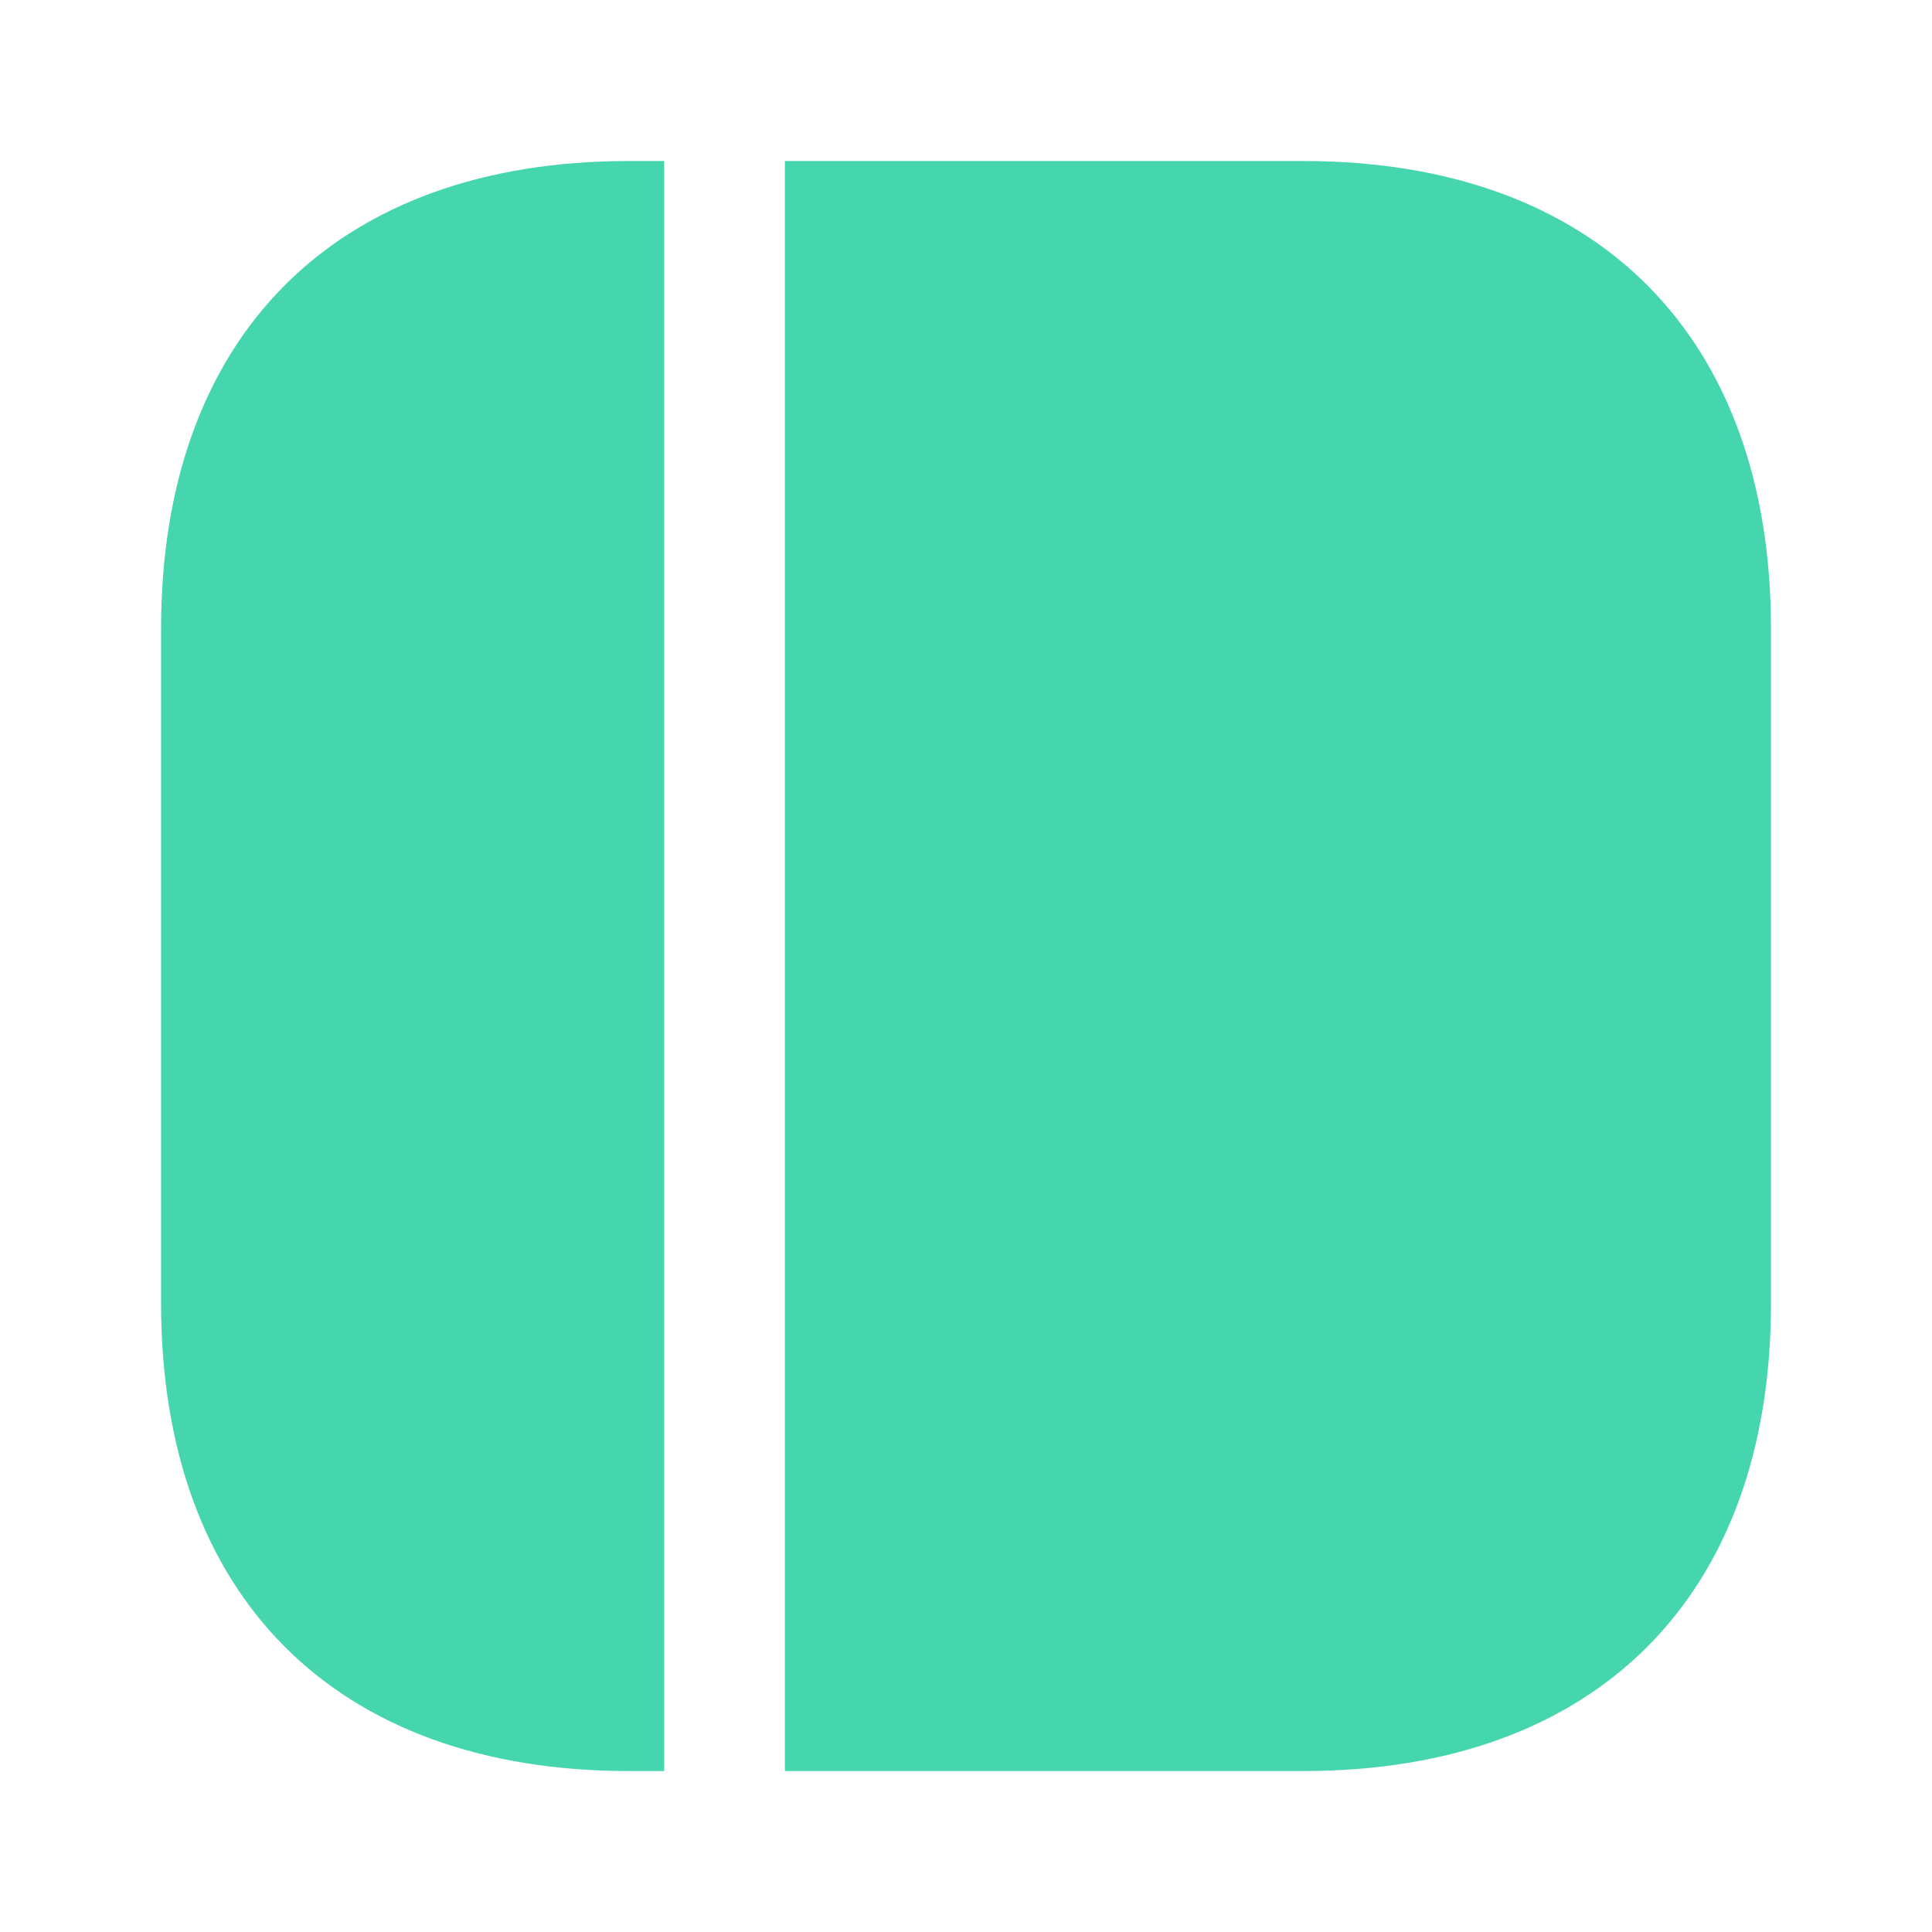 <?xml version="1.0" encoding="UTF-8"?> <svg xmlns="http://www.w3.org/2000/svg" width="32" height="32" viewBox="0 0 32 32" fill="none"><path d="M29.333 10.414V21.587C29.333 26.44 26.44 29.334 21.587 29.334H13V2.667H21.587C26.44 2.667 29.333 5.56 29.333 10.414Z" fill="#45D6AD"></path><path d="M11.001 2.667V29.334H10.415C5.561 29.334 2.668 26.44 2.668 21.587V10.414C2.668 5.56 5.561 2.667 10.415 2.667H11.001Z" fill="#45D6AD"></path></svg> 